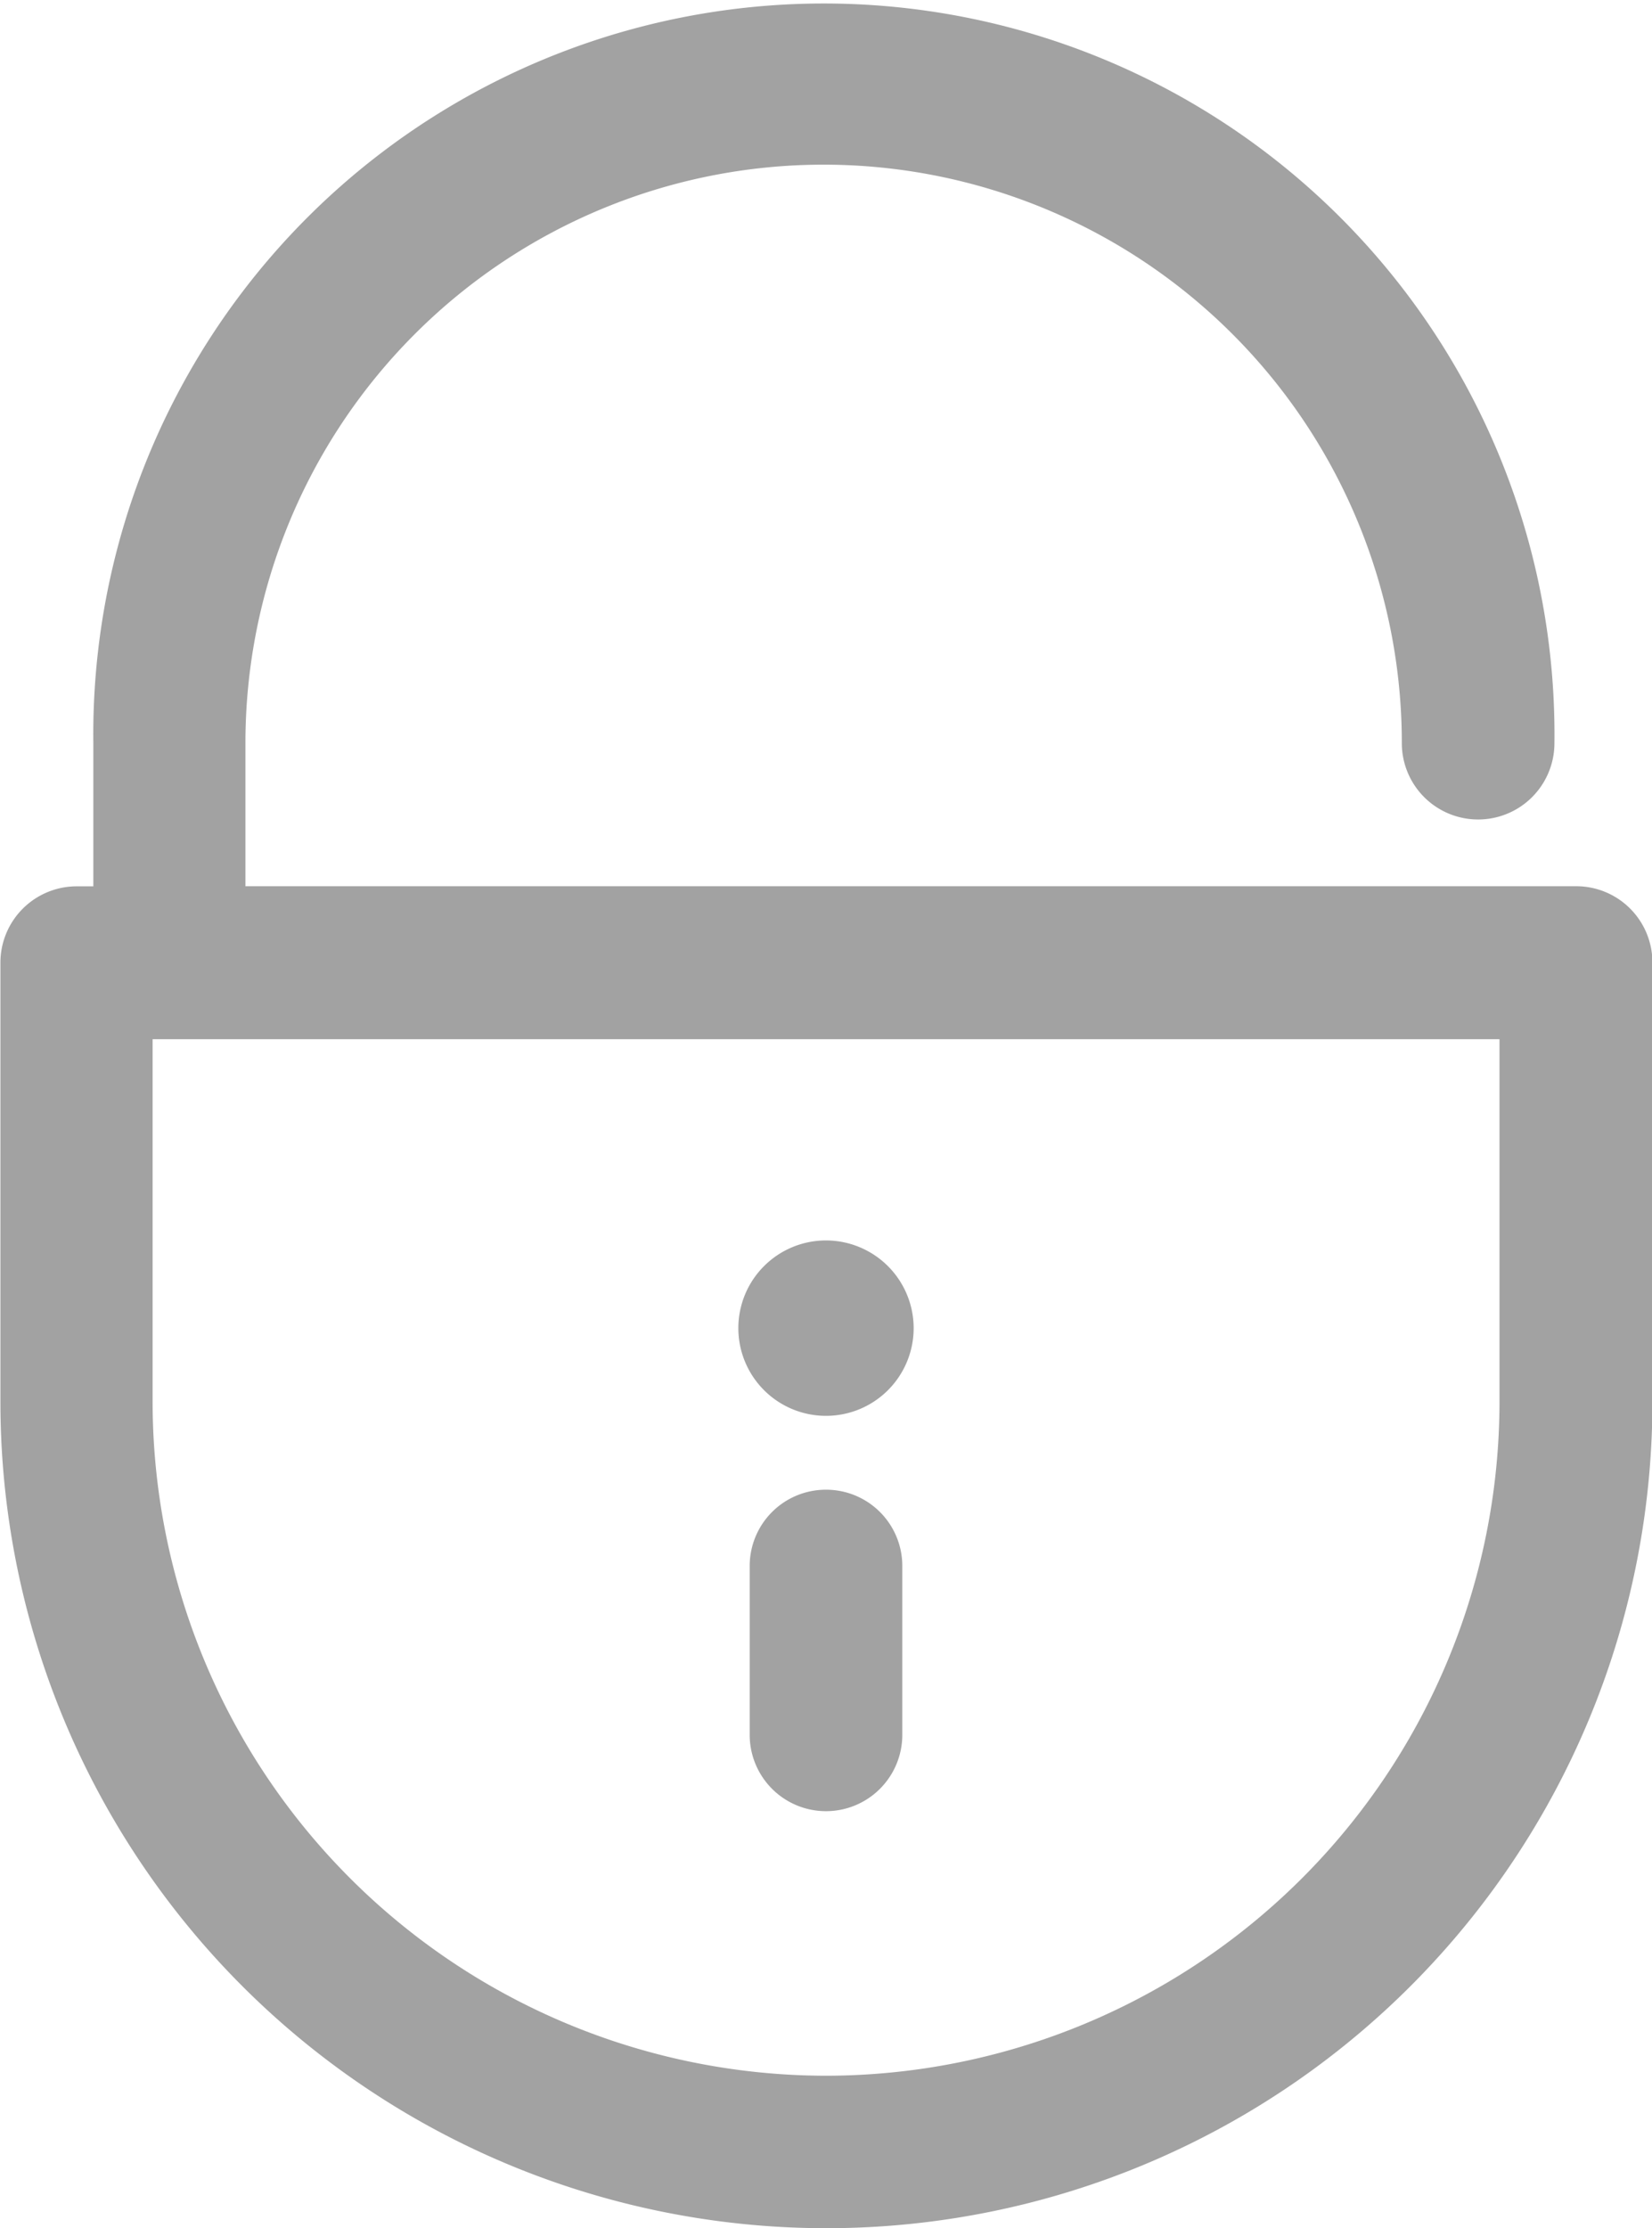 <svg xmlns="http://www.w3.org/2000/svg" width="16" height="21.569" viewBox="0 0 16 21.569">
  <g id="icon_privacy" transform="translate(-811.534 -533.706)">
    <g id="グループ_5014" data-name="グループ 5014">
      <path id="パス_1709" data-name="パス 1709" d="M826.8,542.285H813.911V540.9a5.6,5.6,0,1,1,11.2,0,.739.739,0,0,0,1.478,0,7.076,7.076,0,1,0-14.151,0v1.386h-.161a.739.739,0,0,0-.739.739v4.251a8,8,0,0,0,16,0v-4.251A.738.738,0,0,0,826.8,542.285ZM819.534,553.8a6.529,6.529,0,0,1-6.522-6.522v-3.512h13.045v3.512A6.529,6.529,0,0,1,819.534,553.8Z" fill="#a2a2a2"/>
      <path id="パス_1710" data-name="パス 1710" d="M819.534,548.127a.738.738,0,0,0-.739.738V550.5a.739.739,0,0,0,1.478,0v-1.638A.738.738,0,0,0,819.534,548.127Z" fill="#a2a2a2"/>
      <path id="パス_1711" data-name="パス 1711" d="M819.534,545.714a.849.849,0,1,0,.849.849A.85.85,0,0,0,819.534,545.714Z" fill="#a2a2a2"/>
    </g>
  </g>
</svg>
